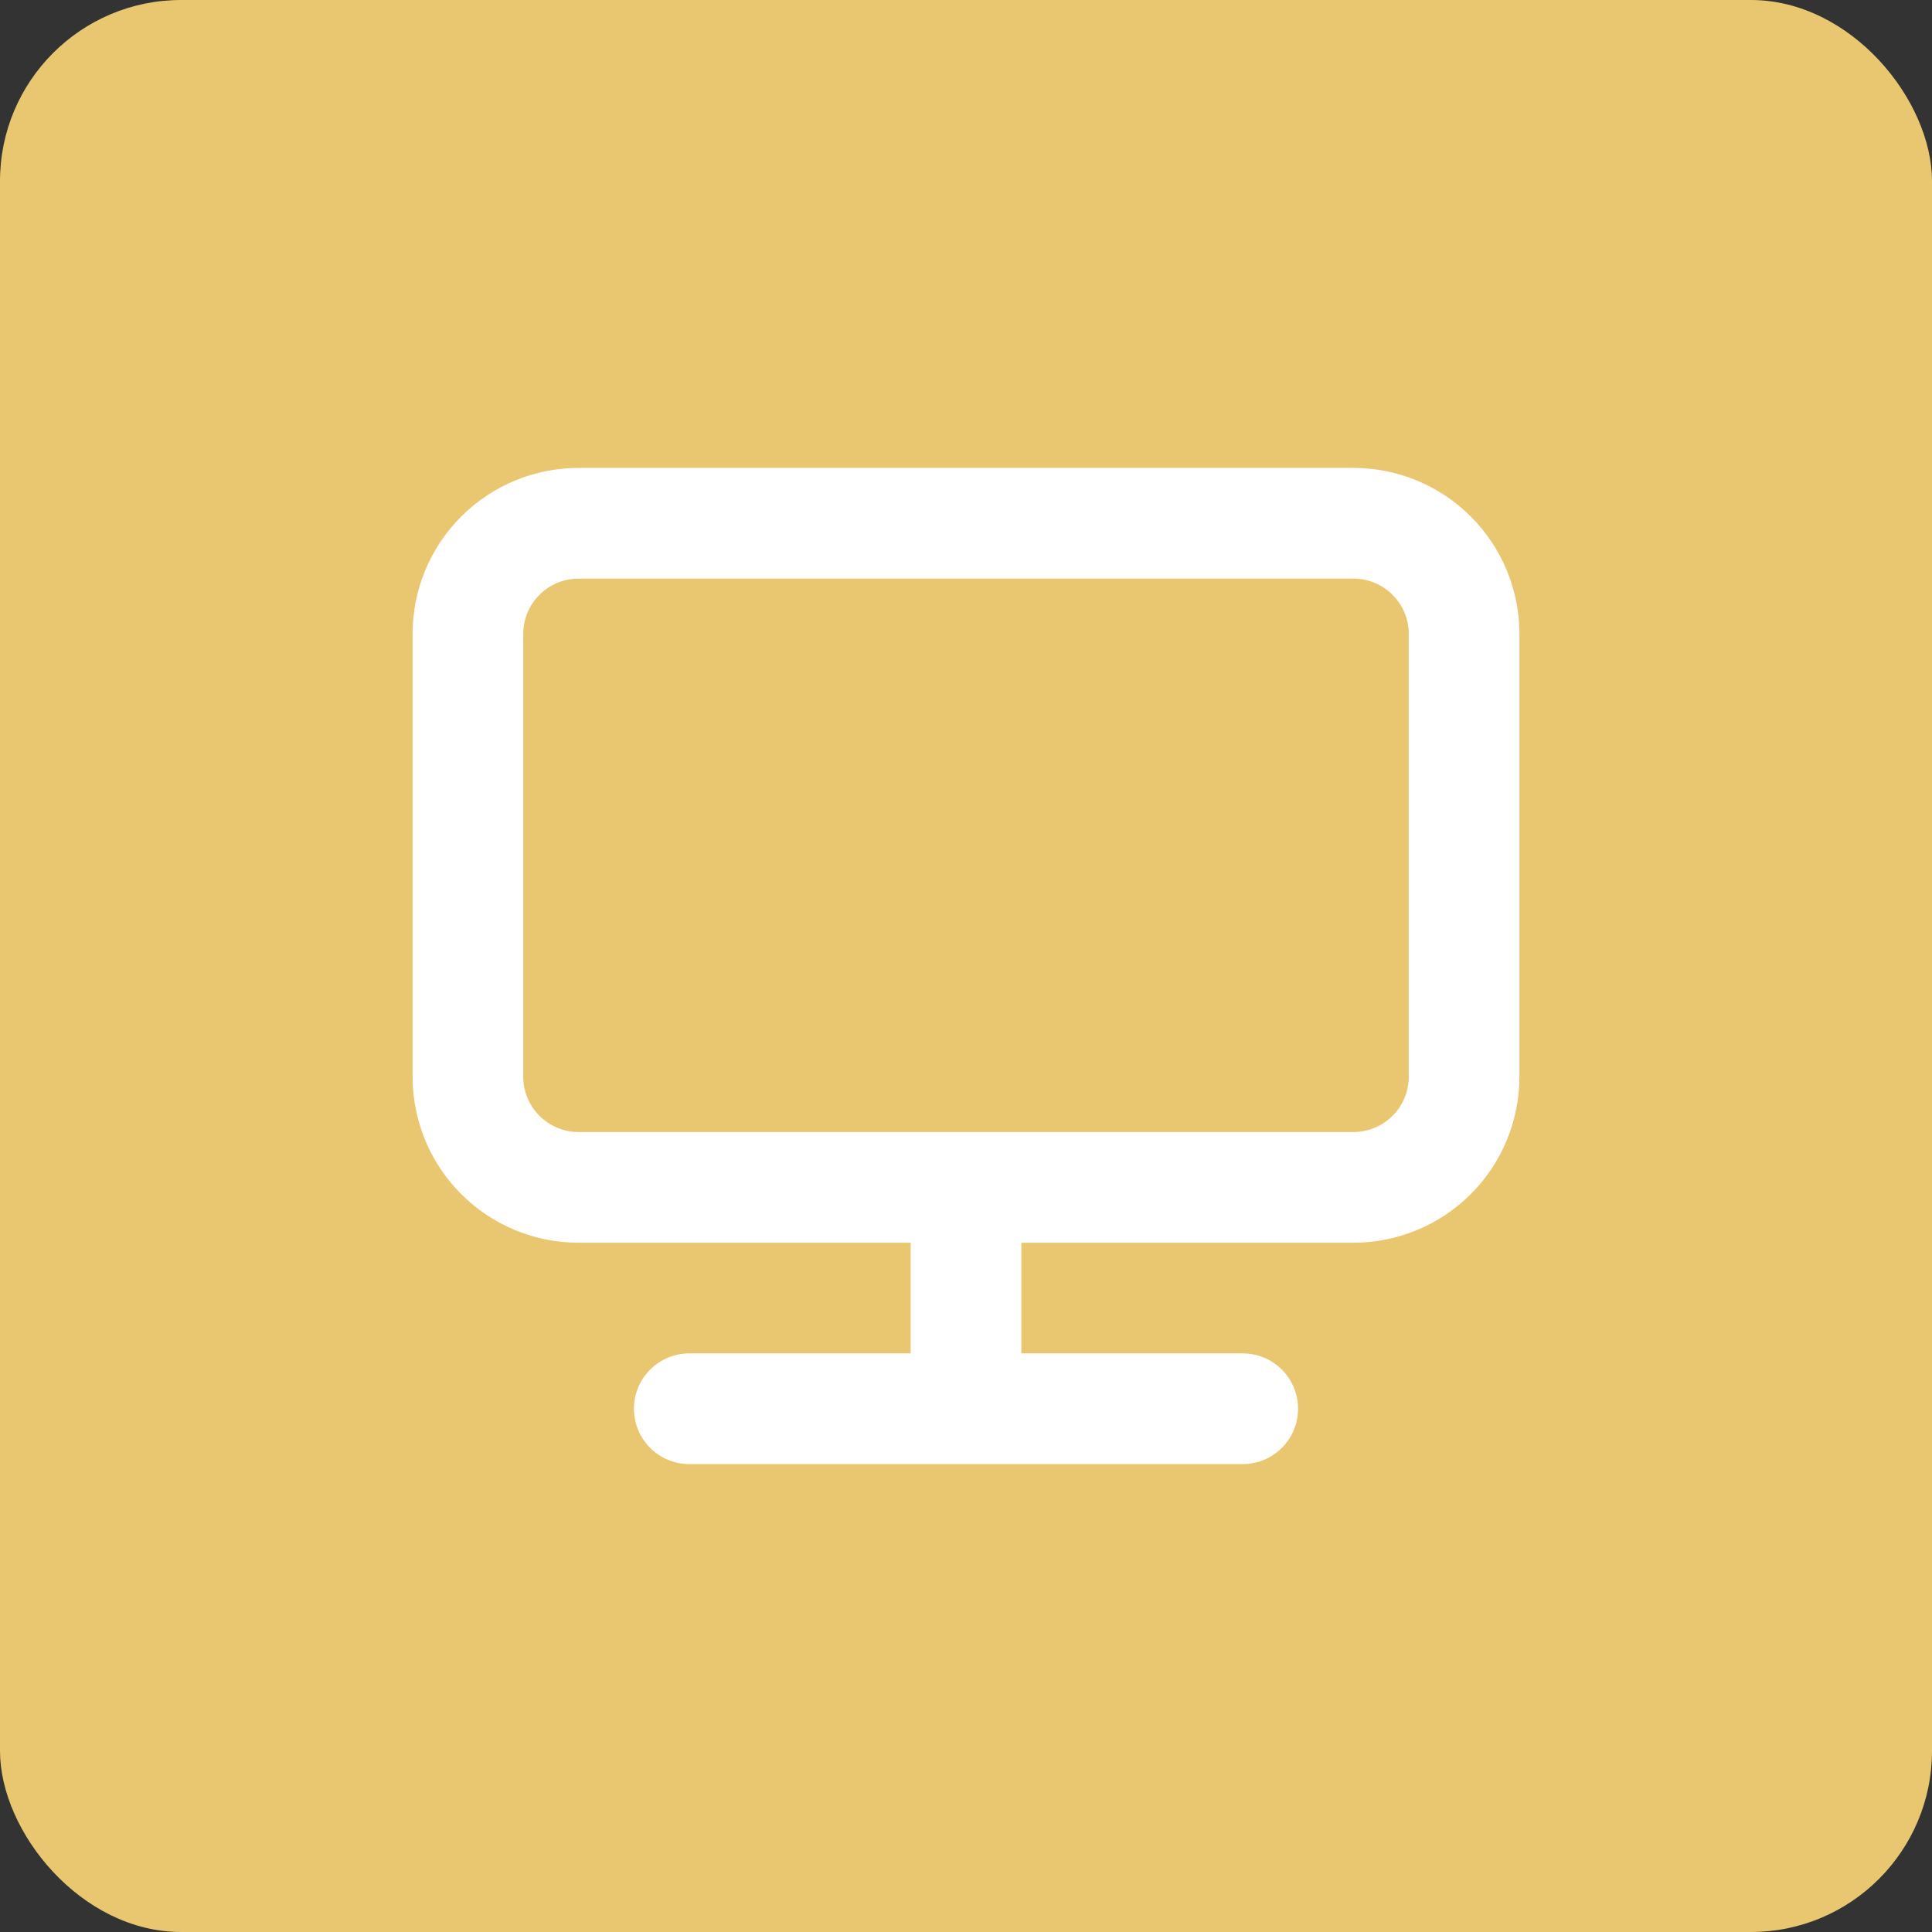 <svg width="64" height="64" viewBox="0 0 64 64" fill="none" xmlns="http://www.w3.org/2000/svg">
<rect x="0" y="0" width="64" height="64" fill="#333333" stroke="none"/>
<rect width="64" height="64" rx="6" fill="#E8C770"/>
<path d="M44.833 15.5H19.167C17.708 15.5 16.309 16.079 15.278 17.111C14.246 18.142 13.667 19.541 13.667 21V35.667C13.667 37.125 14.246 38.524 15.278 39.556C16.309 40.587 17.708 41.167 19.167 41.167H30.167V44.833H22.833C22.347 44.833 21.881 45.026 21.537 45.37C21.193 45.714 21 46.18 21 46.667C21 47.153 21.193 47.619 21.537 47.963C21.881 48.307 22.347 48.5 22.833 48.5H41.167C41.653 48.5 42.119 48.307 42.463 47.963C42.807 47.619 43 47.153 43 46.667C43 46.18 42.807 45.714 42.463 45.37C42.119 45.026 41.653 44.833 41.167 44.833H33.833V41.167H44.833C46.292 41.167 47.691 40.587 48.722 39.556C49.754 38.524 50.333 37.125 50.333 35.667V21C50.333 19.541 49.754 18.142 48.722 17.111C47.691 16.079 46.292 15.5 44.833 15.5ZM46.667 35.667C46.667 36.153 46.474 36.619 46.13 36.963C45.786 37.307 45.32 37.5 44.833 37.5H19.167C18.68 37.5 18.214 37.307 17.87 36.963C17.526 36.619 17.333 36.153 17.333 35.667V21C17.333 20.514 17.526 20.047 17.87 19.704C18.214 19.36 18.68 19.167 19.167 19.167H44.833C45.32 19.167 45.786 19.36 46.13 19.704C46.474 20.047 46.667 20.514 46.667 21V35.667Z" fill="white"/>
</svg>
